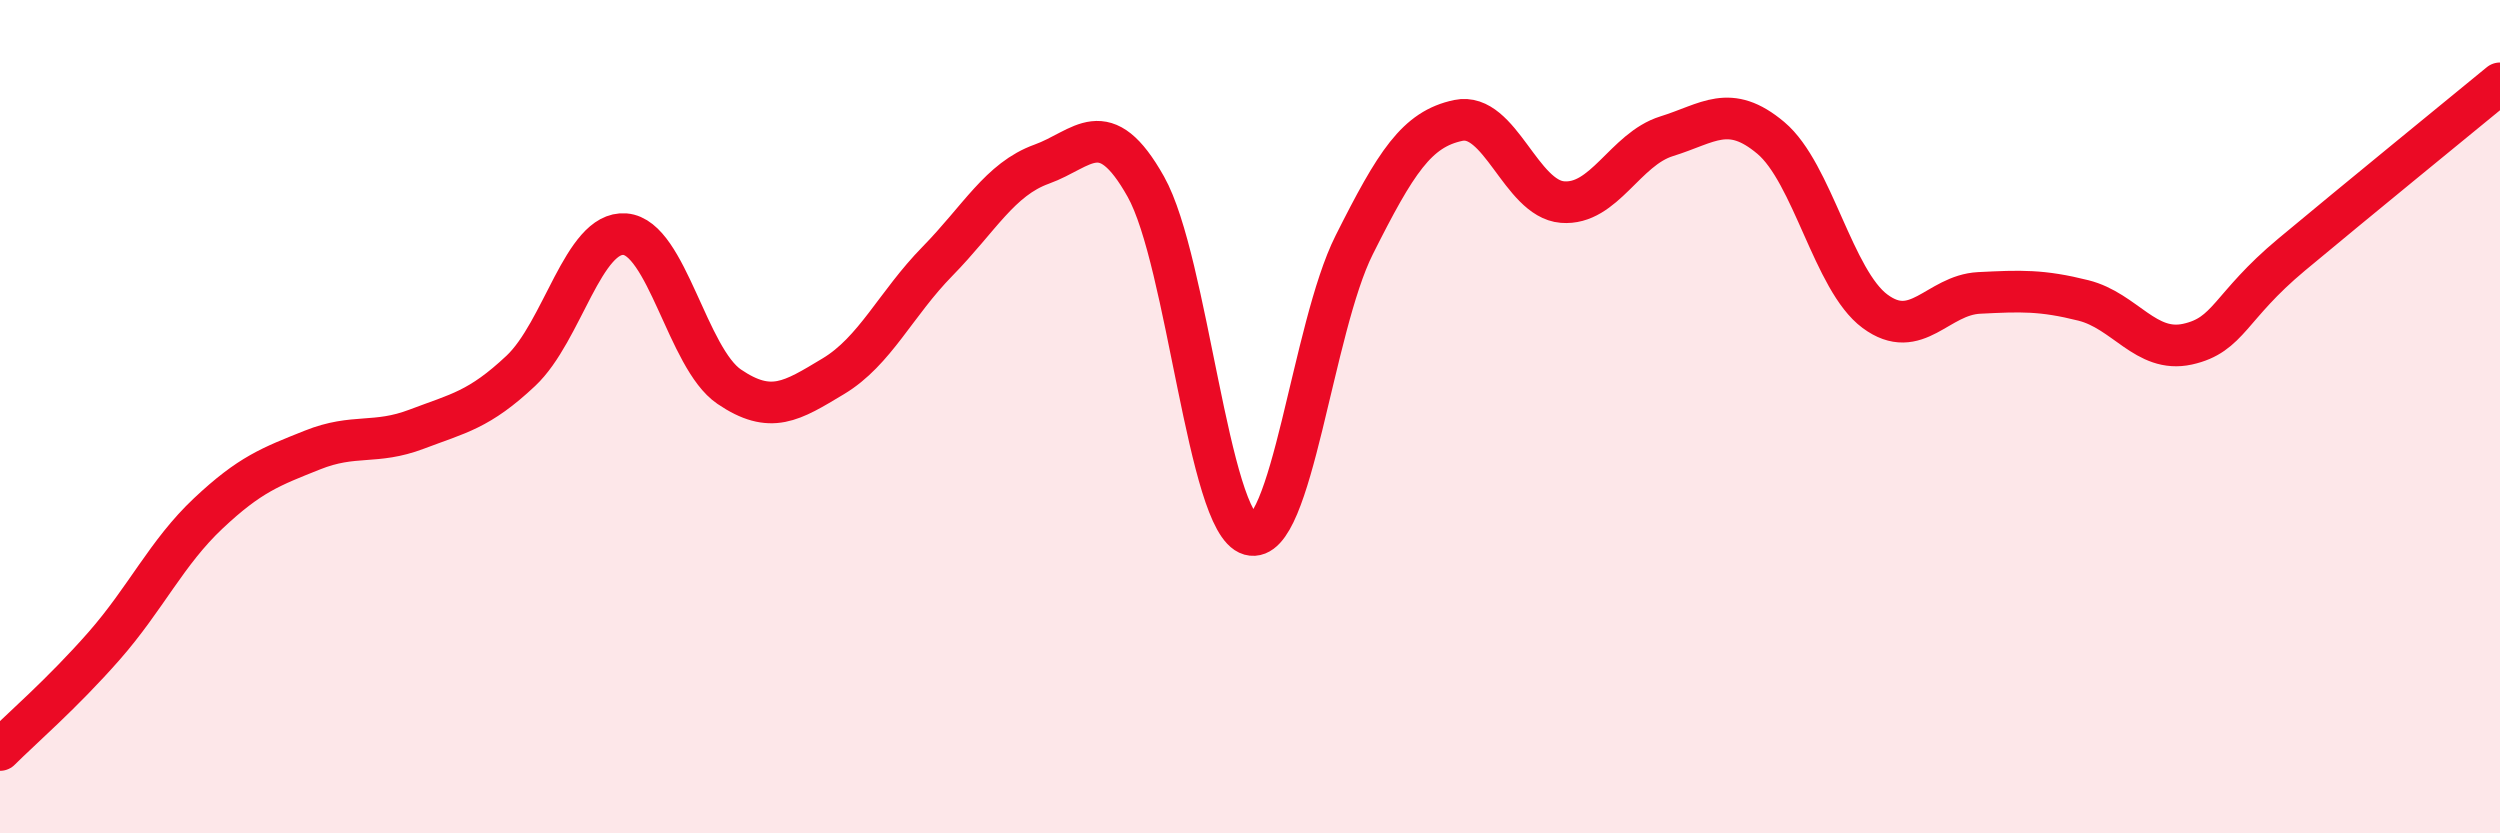 
    <svg width="60" height="20" viewBox="0 0 60 20" xmlns="http://www.w3.org/2000/svg">
      <path
        d="M 0,18 C 0.5,17.5 1.5,16.64 2.5,15.5 C 3.5,14.36 4,13.26 5,12.32 C 6,11.38 6.5,11.2 7.5,10.8 C 8.5,10.4 9,10.68 10,10.3 C 11,9.92 11.5,9.84 12.5,8.9 C 13.5,7.96 14,5.54 15,5.62 C 16,5.7 16.5,8.6 17.5,9.28 C 18.5,9.96 19,9.63 20,9.03 C 21,8.43 21.5,7.29 22.5,6.27 C 23.5,5.25 24,4.3 25,3.94 C 26,3.58 26.5,2.7 27.5,4.48 C 28.5,6.26 29,12.55 30,12.83 C 31,13.11 31.5,7.87 32.5,5.88 C 33.5,3.89 34,3.1 35,2.89 C 36,2.68 36.5,4.77 37.5,4.85 C 38.5,4.93 39,3.58 40,3.27 C 41,2.96 41.5,2.47 42.5,3.31 C 43.5,4.15 44,6.73 45,7.47 C 46,8.21 46.5,7.08 47.5,7.03 C 48.5,6.98 49,6.96 50,7.21 C 51,7.46 51.5,8.48 52.5,8.26 C 53.5,8.04 53.5,7.36 55,6.11 C 56.5,4.86 59,2.82 60,2L60 20L0 20Z"
        fill="#EB0A25"
        opacity="0.1"
        stroke-linecap="round"
        stroke-linejoin="round"
      />
      <path
        d="M 0,18 C 0.5,17.5 1.5,16.64 2.5,15.5 C 3.5,14.36 4,13.26 5,12.32 C 6,11.38 6.5,11.2 7.5,10.8 C 8.5,10.4 9,10.68 10,10.3 C 11,9.92 11.5,9.84 12.5,8.9 C 13.5,7.96 14,5.54 15,5.62 C 16,5.7 16.5,8.6 17.5,9.28 C 18.5,9.96 19,9.63 20,9.03 C 21,8.43 21.5,7.29 22.5,6.27 C 23.5,5.25 24,4.3 25,3.94 C 26,3.58 26.5,2.7 27.5,4.48 C 28.5,6.26 29,12.55 30,12.83 C 31,13.11 31.5,7.87 32.5,5.88 C 33.5,3.89 34,3.1 35,2.89 C 36,2.68 36.5,4.77 37.5,4.85 C 38.5,4.93 39,3.58 40,3.27 C 41,2.96 41.5,2.47 42.5,3.31 C 43.5,4.15 44,6.73 45,7.47 C 46,8.21 46.5,7.08 47.5,7.03 C 48.5,6.98 49,6.96 50,7.21 C 51,7.46 51.5,8.48 52.5,8.26 C 53.5,8.04 53.5,7.36 55,6.11 C 56.5,4.86 59,2.82 60,2"
        stroke="#EB0A25"
        stroke-width="1"
        fill="none"
        stroke-linecap="round"
        stroke-linejoin="round"
      />
    </svg>
  